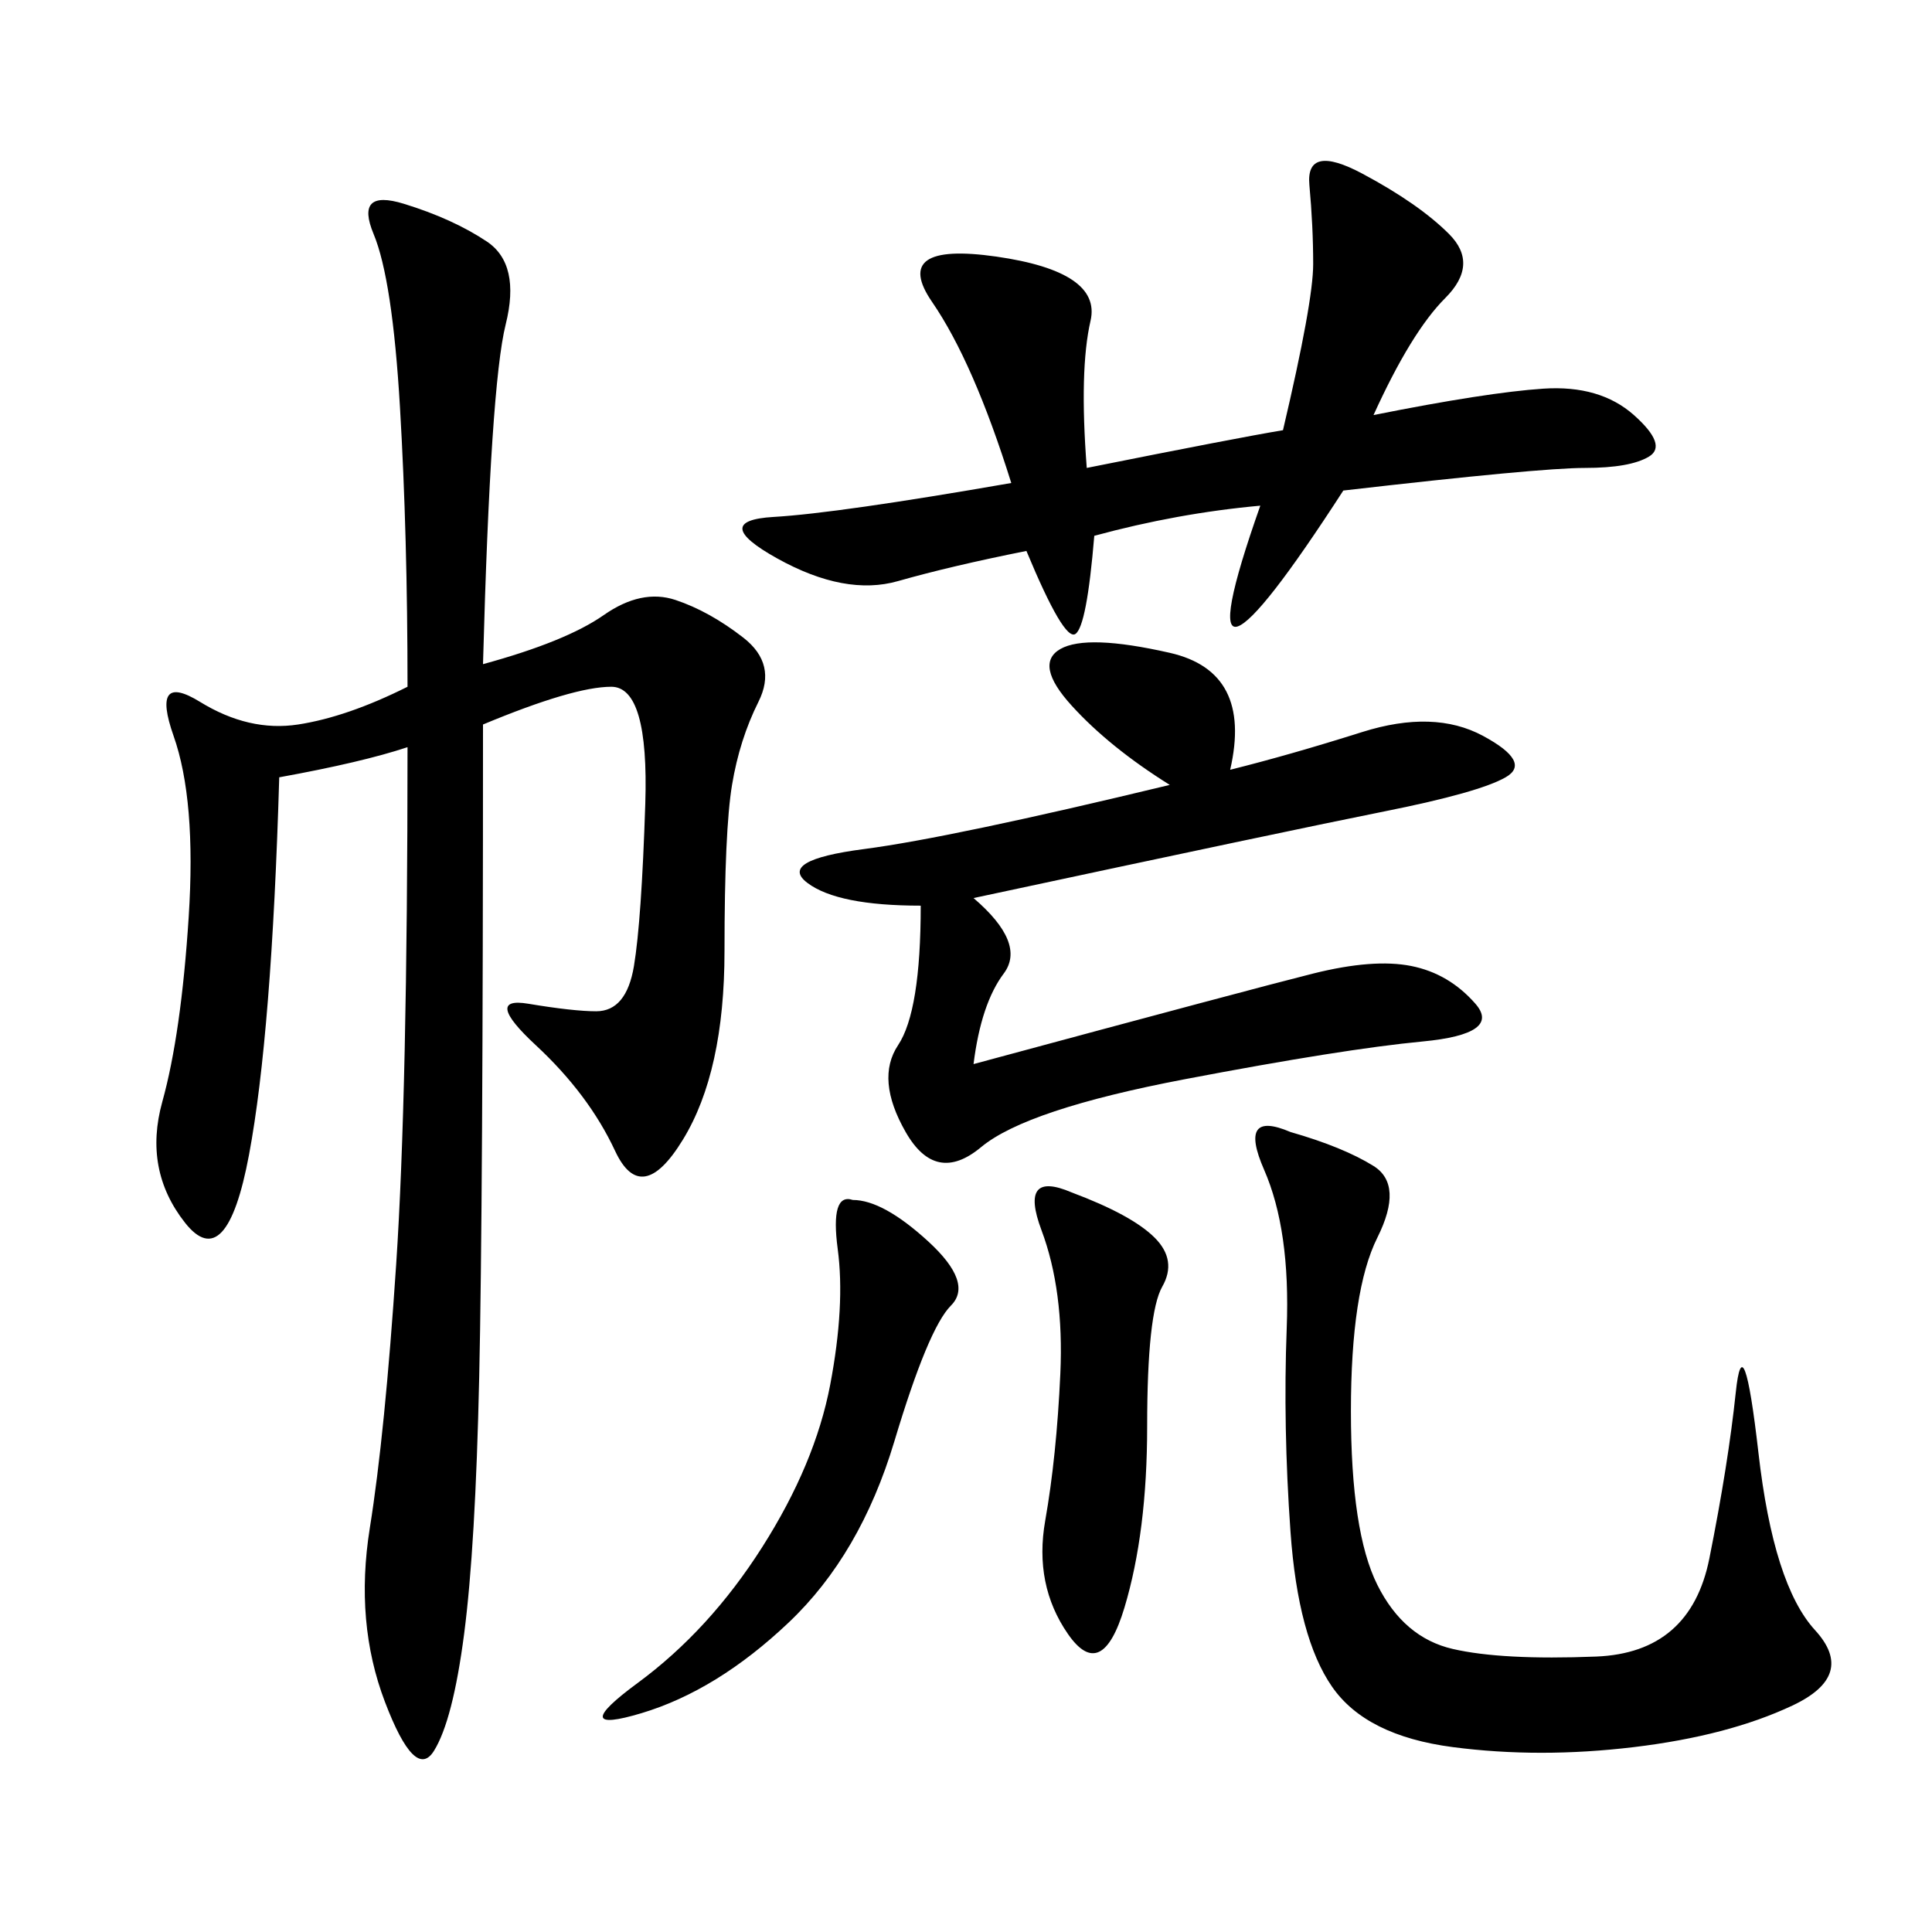 <svg xmlns="http://www.w3.org/2000/svg" xmlns:xlink="http://www.w3.org/1999/xlink" width="300" height="300"><path d="M43.36 120.70Q42.19 160.55 38.67 179.30Q35.16 198.05 28.71 189.84Q22.27 181.64 25.20 171.09Q28.13 160.55 29.30 142.38Q30.47 124.22 26.95 114.26Q23.44 104.30 31.05 108.98Q38.67 113.67 46.29 112.50Q53.91 111.33 63.28 106.64L63.28 106.64Q63.28 83.20 62.11 63.28Q60.94 43.36 58.01 36.33Q55.08 29.30 62.70 31.64Q70.31 33.98 75.59 37.50Q80.86 41.02 78.52 50.39Q76.17 59.77 75 103.13L75 103.13Q87.89 99.61 93.75 95.51Q99.61 91.41 104.88 93.16Q110.16 94.92 115.43 99.02Q120.70 103.13 117.77 108.98Q114.84 114.84 113.67 121.88Q112.50 128.91 112.50 147.66L112.50 147.66Q112.50 166.41 106.05 176.95Q99.61 187.50 95.51 178.71Q91.41 169.92 83.20 162.30Q75 154.69 82.03 155.86Q89.06 157.03 92.58 157.03L92.58 157.03Q97.27 157.03 98.44 150Q99.61 142.97 100.20 124.80Q100.78 106.64 94.92 106.64L94.92 106.64Q89.06 106.64 75 112.50L75 112.50Q75 187.50 74.41 213.87Q73.83 240.23 72.07 253.71Q70.31 267.19 67.38 271.88Q64.45 276.56 59.77 264.26Q55.08 251.95 57.42 237.30Q59.77 222.66 61.52 196.29Q63.28 169.92 63.28 116.02L63.28 116.02Q56.25 118.36 43.36 120.70L43.36 120.70ZM213.28 64.45Q230.86 60.94 239.65 60.35Q248.44 59.77 253.71 64.45Q258.98 69.14 256.05 70.90Q253.13 72.66 246.09 72.66L246.09 72.66Q239.06 72.66 208.59 76.17L208.59 76.17Q195.70 96.09 192.19 97.27Q188.67 98.44 195.70 78.52L195.70 78.52Q182.81 79.69 169.92 83.20L169.92 83.20Q168.75 97.27 166.99 98.44Q165.23 99.61 159.38 85.55L159.38 85.55Q147.66 87.89 139.45 90.23Q131.25 92.58 120.70 86.72Q110.16 80.86 120.12 80.27Q130.08 79.69 157.03 75L157.03 75Q151.17 56.25 144.73 46.88Q138.28 37.50 154.69 39.84Q171.09 42.19 169.34 49.80Q167.58 57.42 168.75 72.66L168.75 72.66Q192.19 67.97 199.22 66.80L199.22 66.80Q203.91 46.88 203.91 41.02L203.91 41.02Q203.91 35.16 203.32 28.71Q202.73 22.27 211.52 26.95Q220.31 31.64 225 36.33Q229.69 41.02 224.41 46.29Q219.14 51.56 213.28 64.45L213.28 64.45ZM191.02 119.53Q200.39 117.19 211.52 113.67Q222.66 110.16 230.27 114.26Q237.89 118.36 233.79 120.70Q229.69 123.05 215.04 125.98Q200.39 128.91 151.17 139.45L151.17 139.45Q159.38 146.48 155.86 151.17Q152.34 155.86 151.17 165.23L151.17 165.23Q194.53 153.52 203.91 151.17Q213.28 148.83 219.14 150Q225 151.17 229.10 155.86Q233.20 160.55 220.90 161.72Q208.59 162.89 183.98 167.58Q159.38 172.27 152.34 178.13Q145.31 183.98 140.63 175.78Q135.94 167.58 139.45 162.30Q142.97 157.03 142.97 140.63L142.97 140.63Q130.08 140.63 125.39 137.11Q120.70 133.59 134.18 131.84Q147.66 130.08 181.64 121.88L181.64 121.88Q172.27 116.02 166.41 109.57Q160.55 103.13 164.65 100.78Q168.75 98.44 181.64 101.37Q194.53 104.30 191.02 119.53L191.02 119.53ZM200.39 175.78Q208.59 178.13 213.28 181.05Q217.97 183.98 213.87 192.19Q209.77 200.39 209.77 219.14L209.77 219.14Q209.77 237.89 213.87 246.09Q217.97 254.30 225.59 256.05Q233.20 257.81 247.85 257.23Q262.50 256.64 265.43 241.99Q268.36 227.34 269.53 216.21Q270.70 205.08 273.05 225.59Q275.39 246.09 281.84 253.13Q288.28 260.16 278.32 264.84Q268.36 269.53 253.71 271.29Q239.06 273.05 225.59 271.29Q212.11 269.53 206.84 261.91Q201.56 254.30 200.39 237.89Q199.22 221.48 199.80 206.25Q200.39 191.02 196.29 181.64Q192.19 172.27 200.39 175.78L200.39 175.78ZM132.42 186.33Q137.11 186.33 144.14 192.77Q151.17 199.22 147.66 202.73Q144.14 206.25 138.87 223.83Q133.59 241.41 122.46 251.95Q111.33 262.50 99.61 266.02Q87.89 269.53 99.02 261.33Q110.16 253.13 118.36 240.23Q126.56 227.34 128.91 215.04Q131.25 202.73 130.08 193.95Q128.91 185.16 132.42 186.33L132.42 186.33ZM166.41 185.16Q175.78 188.67 179.30 192.19Q182.81 195.70 180.47 199.80Q178.13 203.91 178.13 221.48L178.13 221.48Q178.13 237.89 174.61 249.61Q171.09 261.33 165.82 253.71Q160.55 246.09 162.30 236.13Q164.06 226.17 164.65 213.28Q165.23 200.39 161.72 191.02Q158.20 181.64 166.41 185.16L166.41 185.16Z"/></svg>
